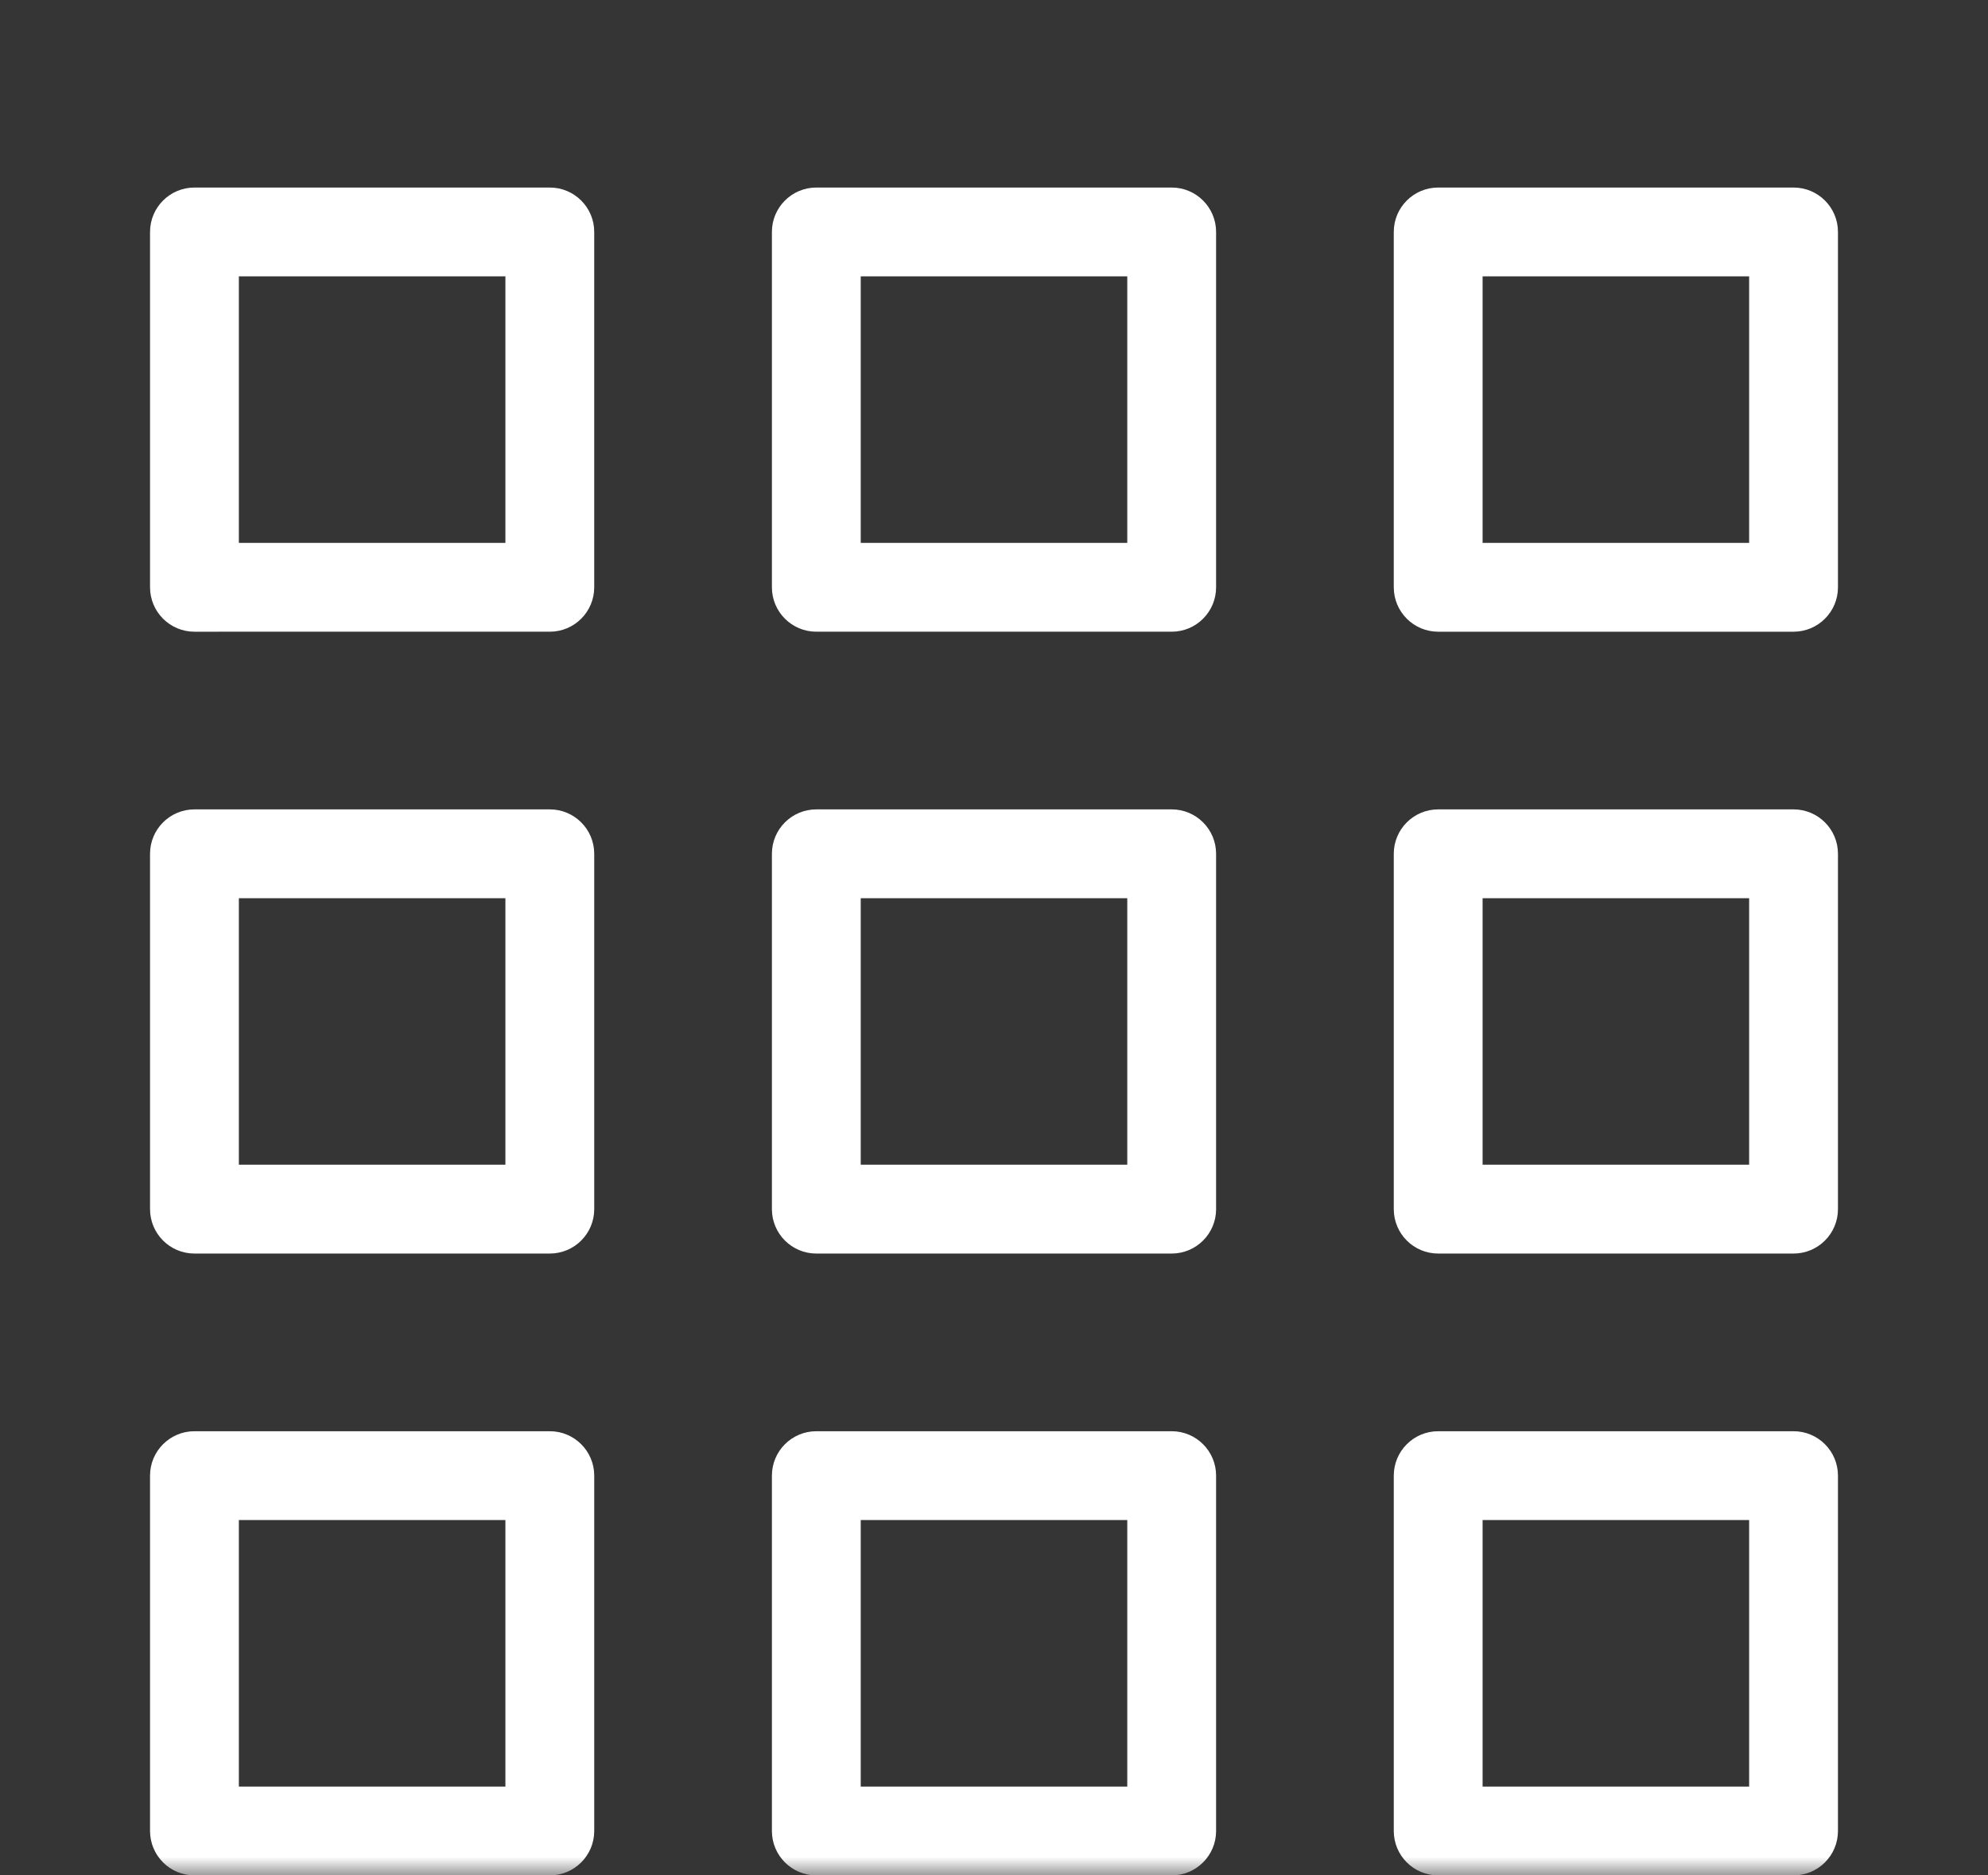 <svg xmlns="http://www.w3.org/2000/svg" xmlns:xlink="http://www.w3.org/1999/xlink" width="53" height="50" viewBox="0 0 53 50">
    <rect x="0" y="0" width="53" height="50" fill="#333333" stroke="none"/>
    <defs>
        <path id="a" d="M0 0h53v50H0z"/>
    </defs>
    <g fill="none" fill-rule="evenodd">
        <mask id="b" fill="#fff">
            <use xlink:href="#a"/>
        </mask>
        <use fill="#FFF" fill-opacity=".01" xlink:href="#a"/>
        <g fill="#FFF" fill-rule="nonzero" mask="url(#b)">
            <path d="M6.368 40.526v7.106h7.106v-7.106H6.368zm-1.184-2.368h9.474c.654 0 1.184.53 1.184 1.184v9.474c0 .654-.53 1.184-1.184 1.184H5.184C4.53 50 4 49.47 4 48.816v-9.474c0-.654.53-1.184 1.184-1.184zM6.368 31.053h7.106v-7.106H6.368v7.106zm-1.184-9.474h9.474c.654 0 1.184.53 1.184 1.184v9.474c0 .654-.53 1.184-1.184 1.184H5.184c-.654 0-1.184-.53-1.184-1.184v-9.474c0-.654.53-1.184 1.184-1.184zM22.947 40.526v7.106h7.106v-7.106h-7.106zm-1.184-2.368h9.474c.654 0 1.184.53 1.184 1.184v9.474c0 .654-.53 1.184-1.184 1.184h-9.474c-.654 0-1.184-.53-1.184-1.184v-9.474c0-.654.53-1.184 1.184-1.184zM22.947 31.053h7.106v-7.106h-7.106v7.106zm-1.184-9.474h9.474c.654 0 1.184.53 1.184 1.184v9.474c0 .654-.53 1.184-1.184 1.184h-9.474c-.654 0-1.184-.53-1.184-1.184v-9.474c0-.654.53-1.184 1.184-1.184zM39.526 40.526v7.106h7.106v-7.106h-7.106zm-1.184-2.368h9.474c.654 0 1.184.53 1.184 1.184v9.474C49 49.47 48.47 50 47.816 50h-9.474c-.654 0-1.184-.53-1.184-1.184v-9.474c0-.654.53-1.184 1.184-1.184zM39.526 31.053h7.106v-7.106h-7.106v7.106zm-1.184-9.474h9.474c.654 0 1.184.53 1.184 1.184v9.474c0 .654-.53 1.184-1.184 1.184h-9.474c-.654 0-1.184-.53-1.184-1.184v-9.474c0-.654.53-1.184 1.184-1.184zM6.368 7.368v7.106h7.106V7.368H6.368zM5.184 5h9.474c.654 0 1.184.53 1.184 1.184v9.474c0 .654-.53 1.184-1.184 1.184H5.184c-.654 0-1.184-.53-1.184-1.184V6.184C4 5.53 4.53 5 5.184 5zM22.947 7.368v7.106h7.106V7.368h-7.106zM21.763 5h9.474c.654 0 1.184.53 1.184 1.184v9.474c0 .654-.53 1.184-1.184 1.184h-9.474c-.654 0-1.184-.53-1.184-1.184V6.184c0-.654.53-1.184 1.184-1.184zM39.526 7.368v7.106h7.106V7.368h-7.106zM38.342 5h9.474C48.47 5 49 5.53 49 6.184v9.474c0 .654-.53 1.184-1.184 1.184h-9.474c-.654 0-1.184-.53-1.184-1.184V6.184c0-.654.53-1.184 1.184-1.184z"/>
        </g>
    </g>
</svg>
